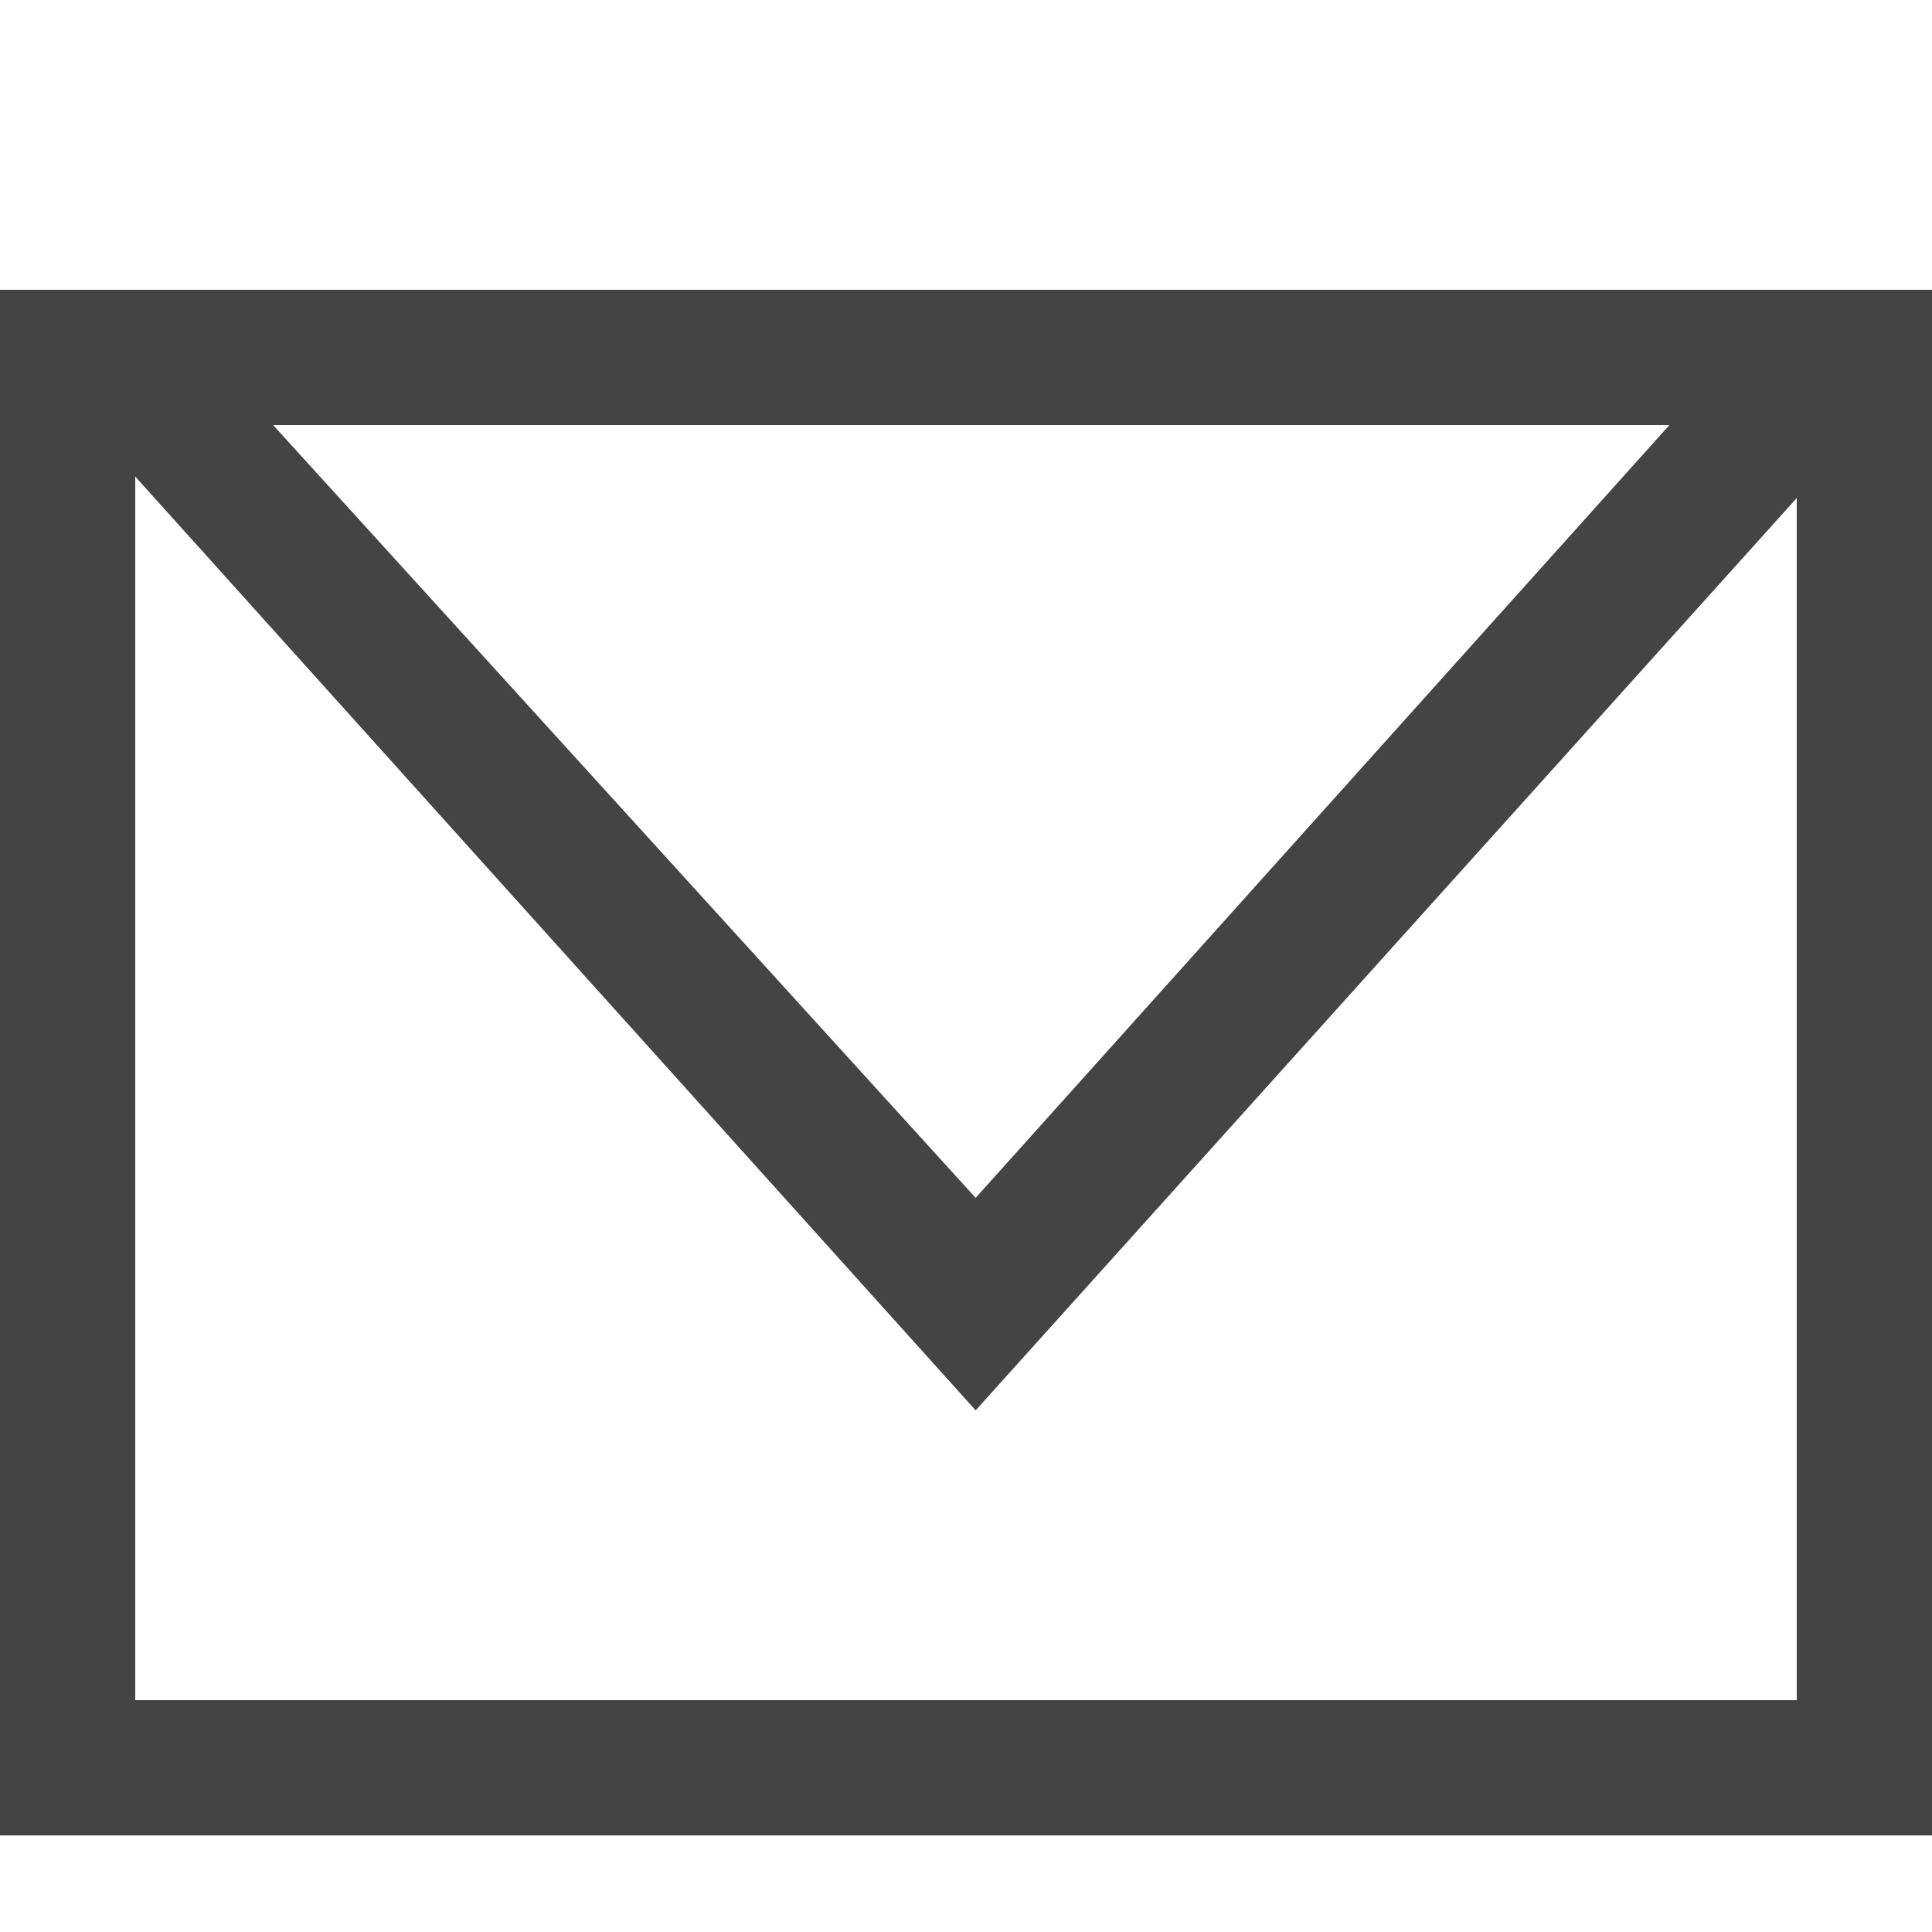 <?xml version="1.0" encoding="utf-8"?>
<!-- Generator: Adobe Illustrator 23.0.1, SVG Export Plug-In . SVG Version: 6.00 Build 0)  -->
<svg version="1.1" id="レイヤー_1" xmlns="http://www.w3.org/2000/svg" xmlns:xlink="http://www.w3.org/1999/xlink" x="0px"
	 y="0px" viewBox="0 0 20 20" style="enable-background:new 0 0 20 20;" xml:space="preserve">
<style type="text/css">
	.st0{fill:#454444;}
</style>
<g>
	<polygon class="st0" points="10.1,14.6 1.1,4.6 2.1,3.6 10.1,12.4 18,3.6 19.1,4.6 	"/>
	<rect y="3" class="st0" width="1.4" height="16"/>
	<rect x="18.6" y="3" class="st0" width="1.4" height="16"/>
	<rect x="9.3" y="-6.3" transform="matrix(-1.836970e-16 1 -1 -1.836970e-16 13.7 -6.3)" class="st0" width="1.4" height="20"/>
	<rect x="9.3" y="8.3" transform="matrix(-1.836970e-16 1 -1 -1.836970e-16 28.3 8.3)" class="st0" width="1.4" height="20"/>
</g>
</svg>
